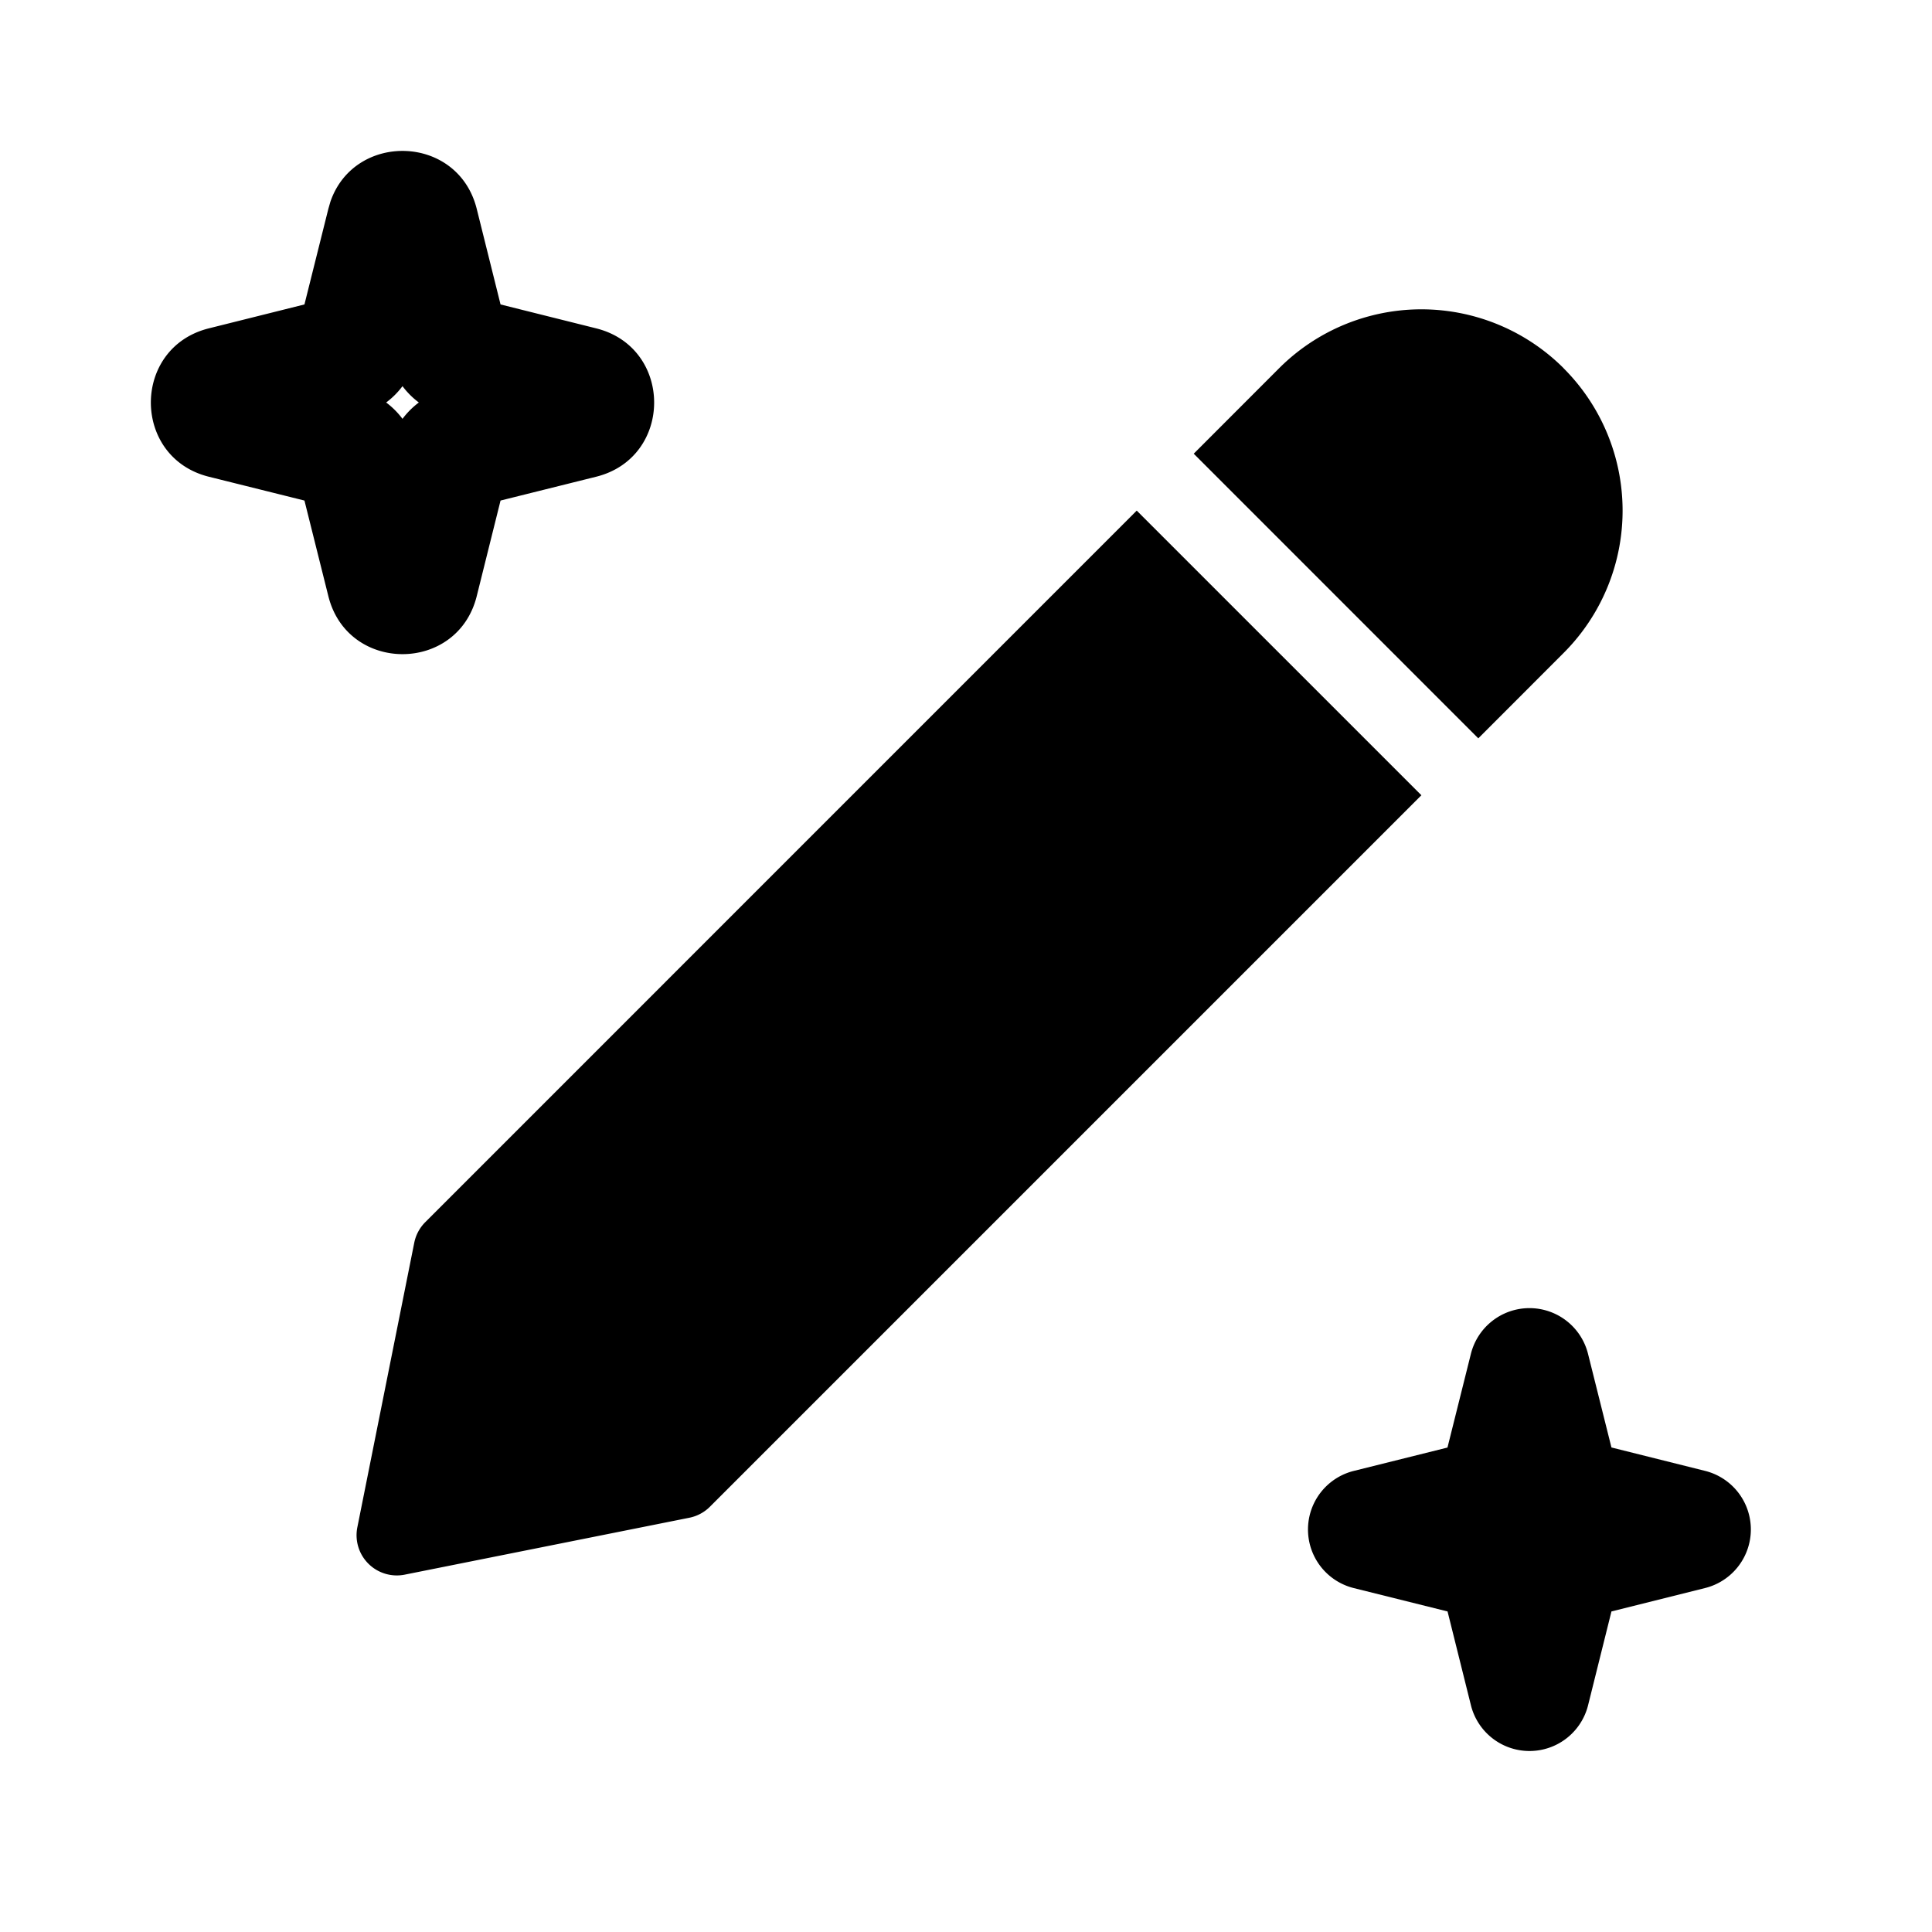 <svg xmlns="http://www.w3.org/2000/svg" width="24" height="24" fill="none" viewBox="0 0 24 24"><path fill="#000" d="M19.425 4.575a2.5 2.5 0 0 0-3.536 0l-1.06 1.061 3.535 3.536 1.06-1.061a2.5 2.5 0 0 0 0-3.536M14.121 6.343l3.536 3.536-8.839 8.839a.5.5 0 0 1-.255.136l-3.536.707a.5.5 0 0 1-.588-.588l.707-3.535a.5.5 0 0 1 .137-.256zM19 16.25a.75.75 0 0 1 .727.568l.291 1.163 1.164.291a.75.75 0 0 1 0 1.455l-1.164.291-.29 1.164a.75.75 0 0 1-1.456 0l-.29-1.164-1.164-.29a.75.75 0 0 1 0-1.456l1.163-.29.291-1.164A.75.75 0 0 1 19 16.25M4.104 2.507c.298-.871 1.585-.842 1.818.087l.296 1.188 1.188.297c.96.24.96 1.603 0 1.843l-1.188.296-.296 1.188c-.24.96-1.603.96-1.843 0l-.297-1.188-1.188-.296c-.96-.24-.96-1.603 0-1.843l1.188-.297.297-1.188zM5 4.797A1 1 0 0 1 4.797 5 1 1 0 0 1 5 5.203 1 1 0 0 1 5.203 5 1 1 0 0 1 5 4.797"/></svg>